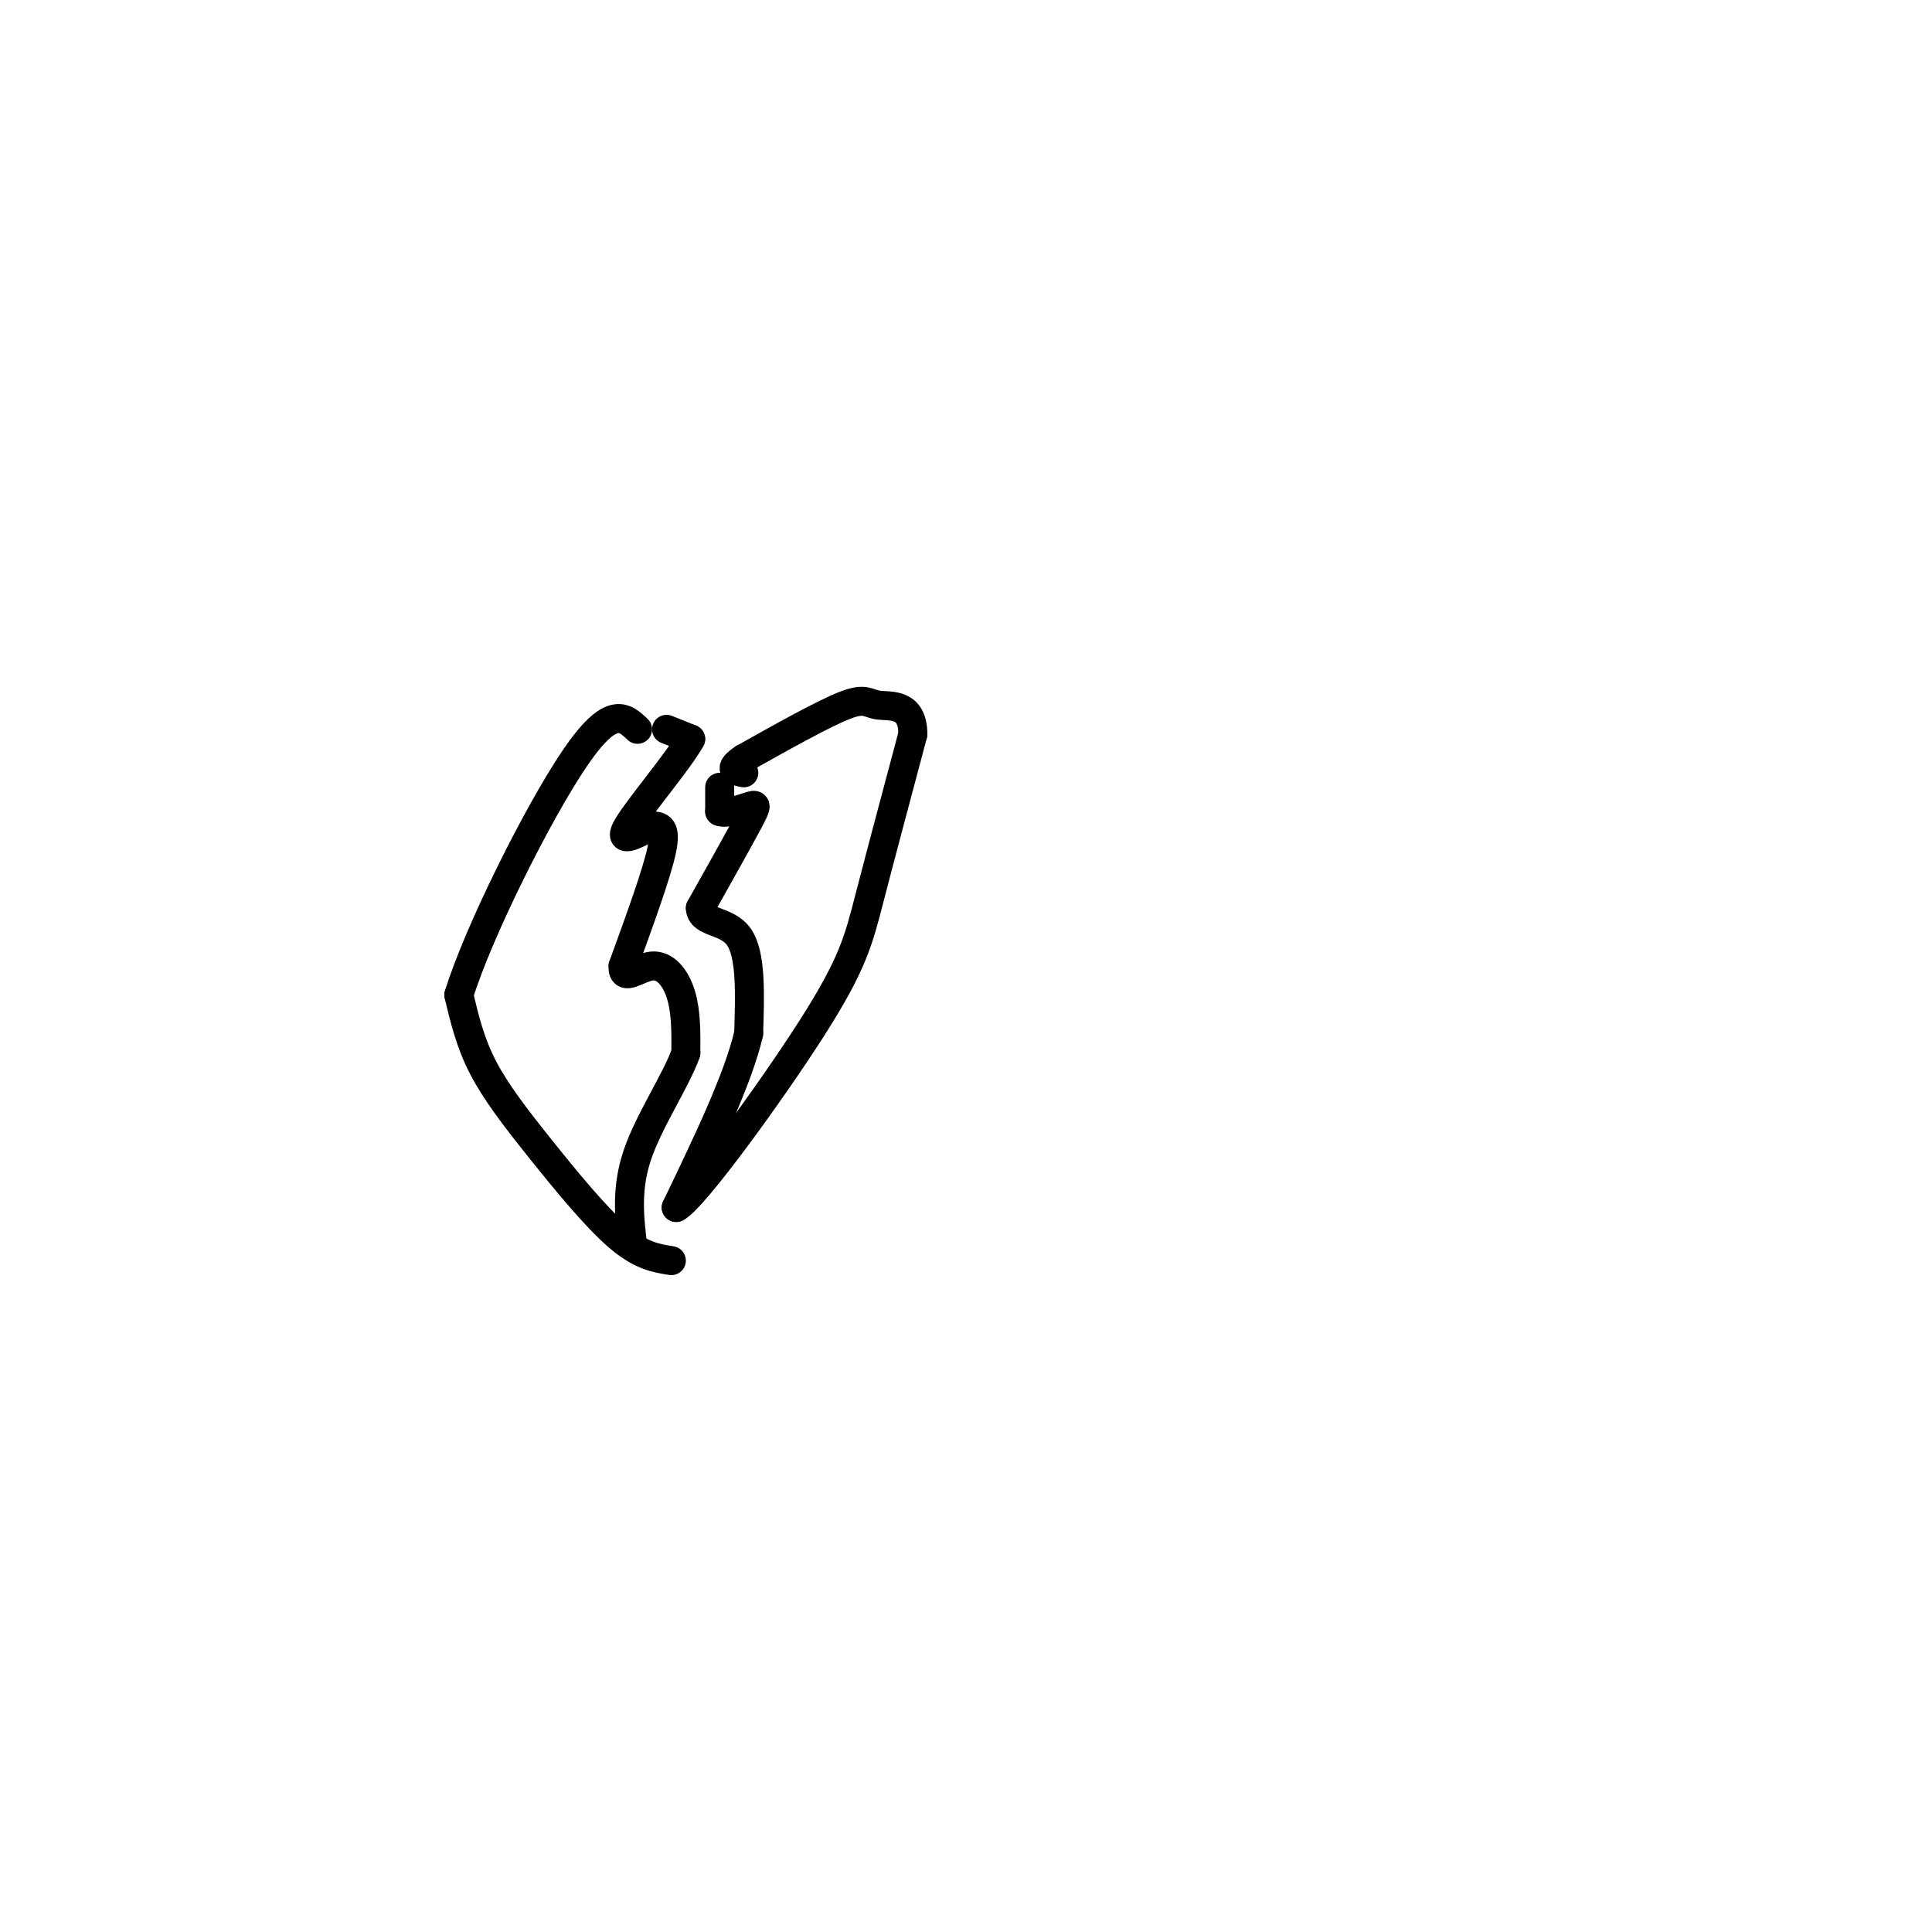 <svg viewBox='0 0 400 400' version='1.1' xmlns='http://www.w3.org/2000/svg' xmlns:xlink='http://www.w3.org/1999/xlink'><g fill='none' stroke='#000000' stroke-width='6' stroke-linecap='round' stroke-linejoin='round'><path d='M139,261c-3.167,-0.494 -6.333,-0.988 -11,-5c-4.667,-4.012 -10.833,-11.542 -16,-18c-5.167,-6.458 -9.333,-11.845 -12,-17c-2.667,-5.155 -3.833,-10.077 -5,-15'/><path d='M95,206c3.978,-12.956 16.422,-37.844 24,-49c7.578,-11.156 10.289,-8.578 13,-6'/><path d='M138,151c0.000,0.000 5.000,2.000 5,2'/><path d='M143,153c-2.333,4.311 -10.667,14.089 -13,18c-2.333,3.911 1.333,1.956 5,0'/><path d='M135,171c1.578,0.044 3.022,0.156 2,5c-1.022,4.844 -4.511,14.422 -8,24'/><path d='M129,200c-0.226,3.500 3.208,0.250 6,0c2.792,-0.250 4.940,2.500 6,6c1.060,3.500 1.030,7.750 1,12'/><path d='M142,218c-2.022,5.689 -7.578,13.911 -10,21c-2.422,7.089 -1.711,13.044 -1,19'/><path d='M149,163c0.000,0.000 0.000,5.000 0,5'/><path d='M149,168c1.238,0.583 4.333,-0.458 6,-1c1.667,-0.542 1.905,-0.583 0,3c-1.905,3.583 -5.952,10.792 -10,18'/><path d='M145,188c0.133,3.244 5.467,2.356 8,6c2.533,3.644 2.267,11.822 2,20'/><path d='M155,214c-2.167,9.333 -8.583,22.667 -15,36'/><path d='M140,250c3.405,-1.595 19.417,-23.583 28,-37c8.583,-13.417 9.738,-18.262 12,-27c2.262,-8.738 5.631,-21.369 9,-34'/><path d='M189,152c-0.024,-6.488 -4.583,-5.708 -7,-6c-2.417,-0.292 -2.690,-1.655 -7,0c-4.310,1.655 -12.655,6.327 -21,11'/><path d='M154,157c-3.500,2.333 -1.750,2.667 0,3'/></g>
</svg>